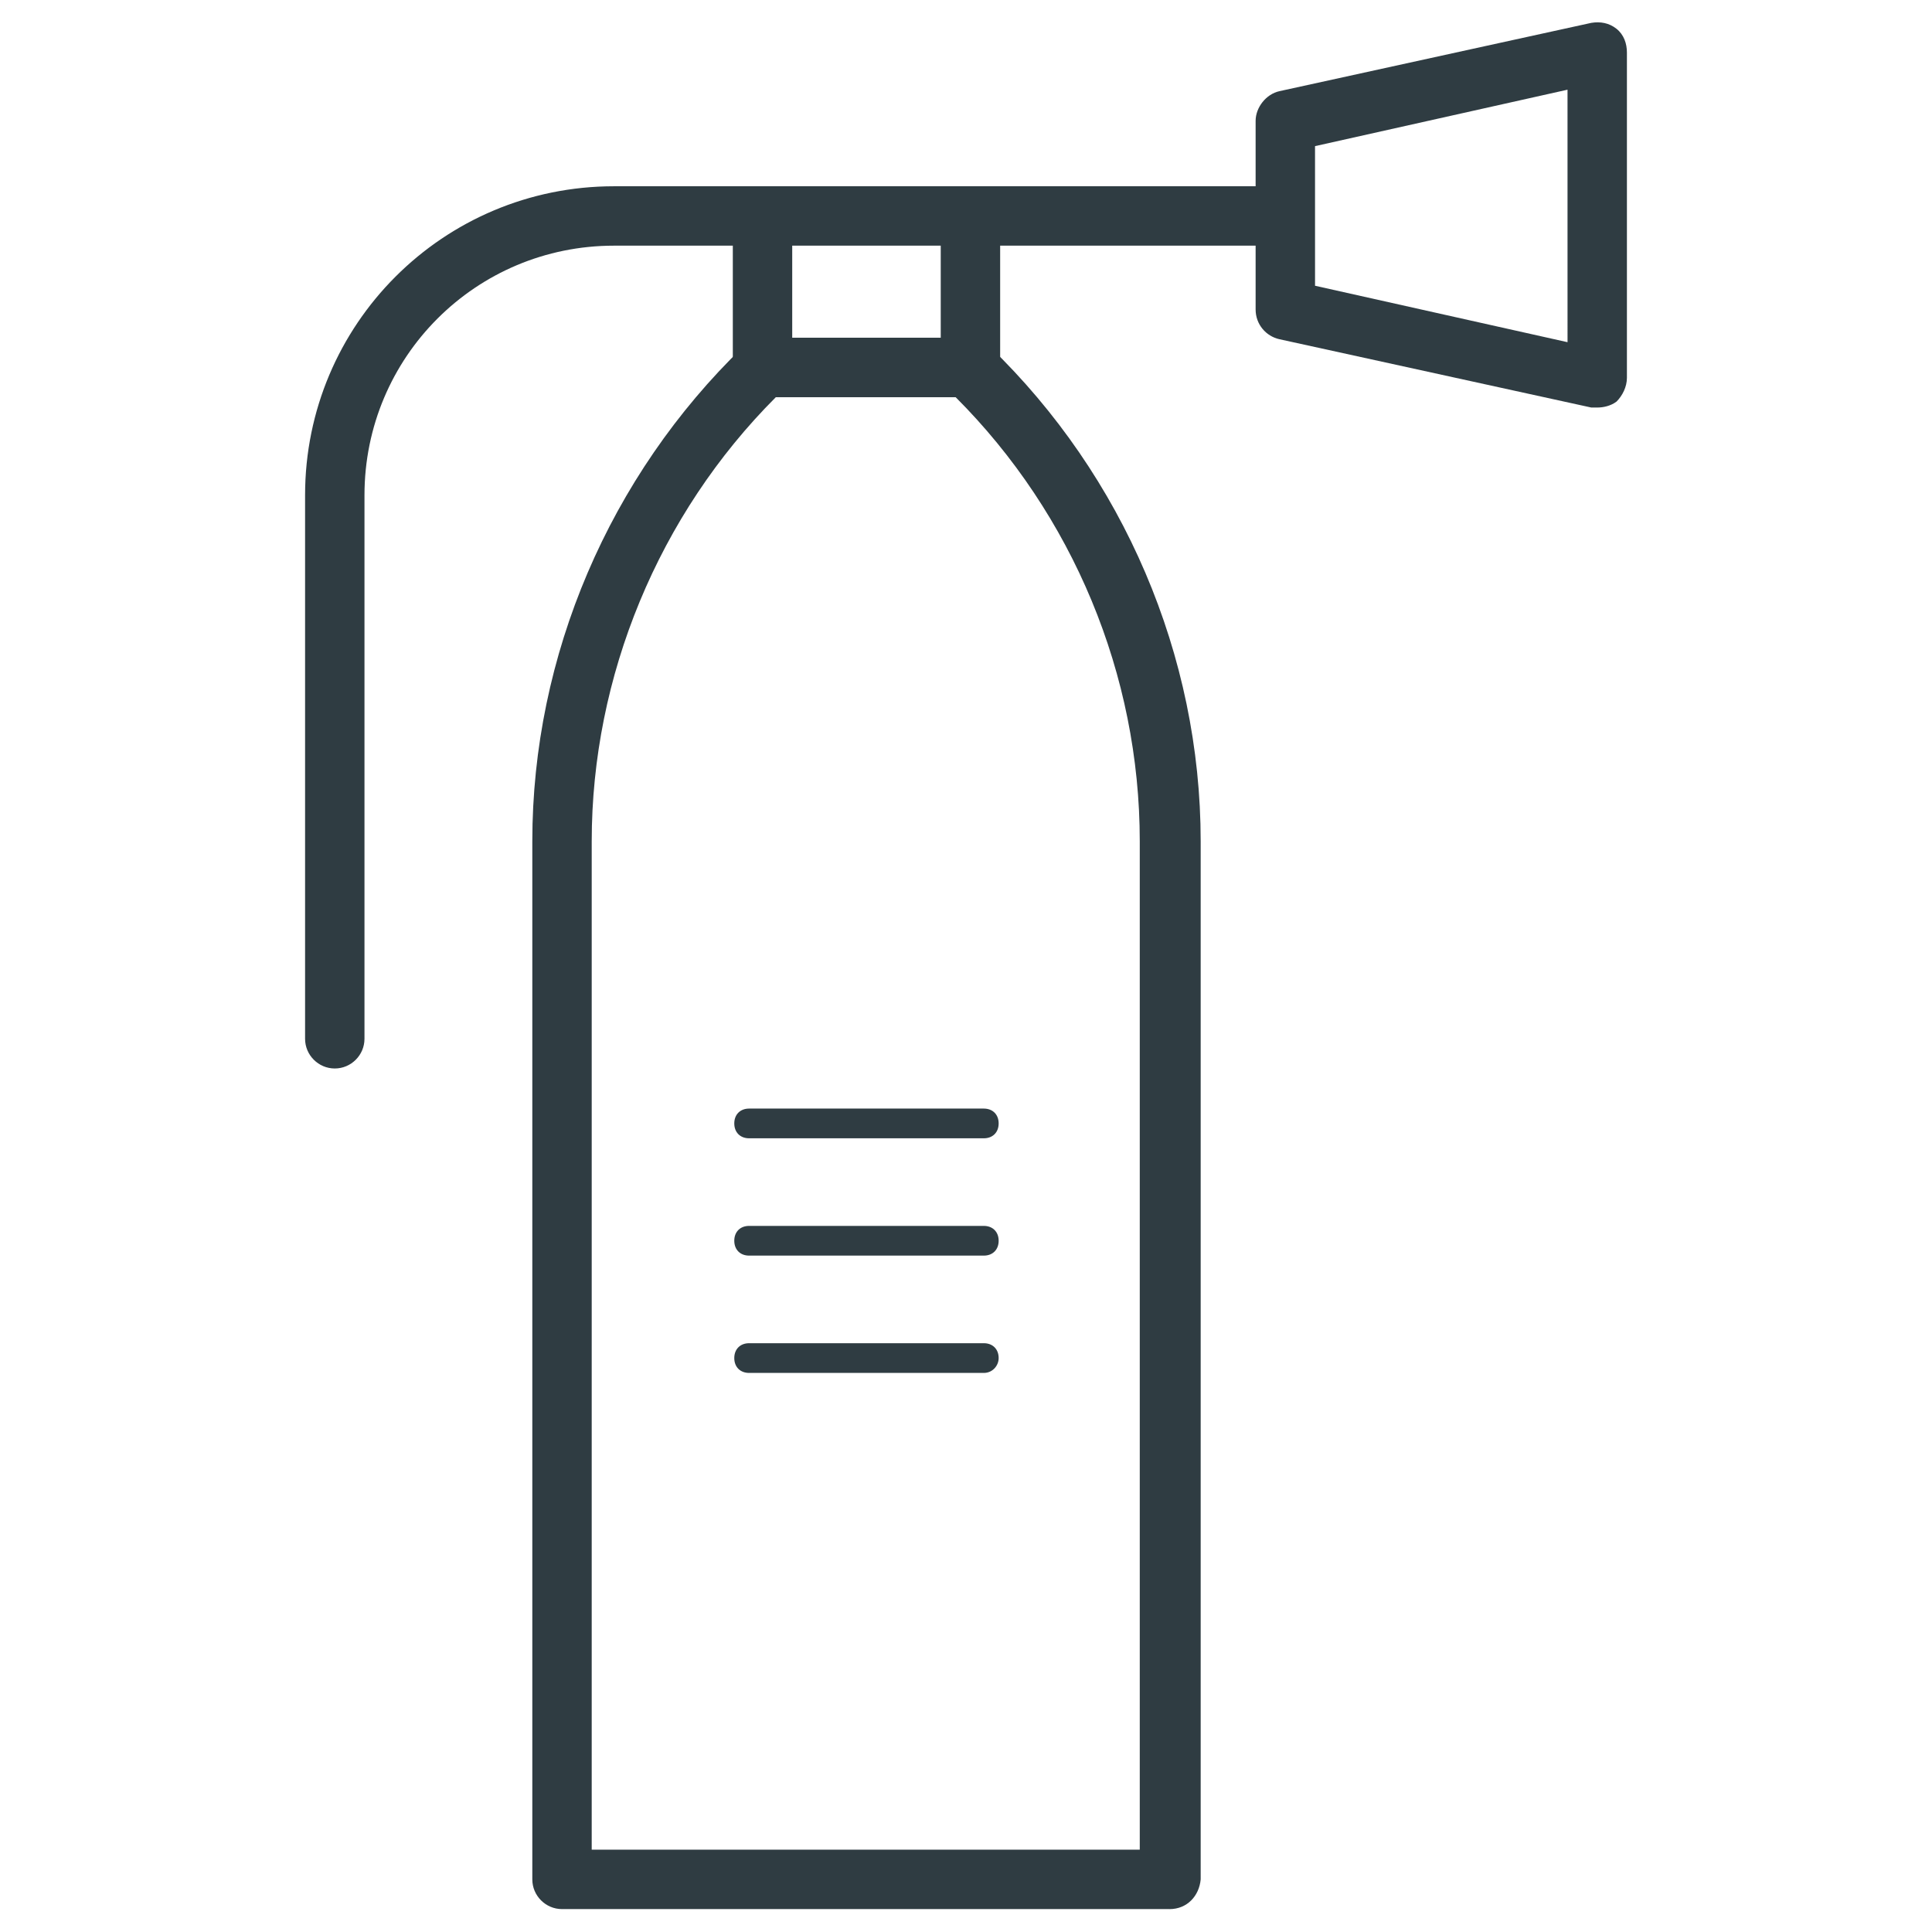 <?xml version="1.0" encoding="UTF-8"?>
<!-- Uploaded to: ICON Repo, www.svgrepo.com, Generator: ICON Repo Mixer Tools -->
<svg width="800px" height="800px" version="1.1" viewBox="144 144 512 512" xmlns="http://www.w3.org/2000/svg">
 <g fill="#2f3c42">
  <path d="m453.92 649.93h-160.98c-4.328 0-7.871-3.543-7.871-7.871v-275.12c0-49.203 20.469-96.828 55.891-131.07 1.574-1.574 3.543-2.363 5.512-2.363h54.316c1.969 0 3.938 0.789 5.512 2.363 35.426 34.242 55.891 81.867 55.891 131.07v275.13c-0.395 4.328-3.543 7.867-8.266 7.867zm-153.11-15.742h145.24v-267.25c0-44.082-17.711-86.594-48.805-117.69h-47.629c-31.094 31.094-48.805 73.996-48.805 117.69z"/>
  <path d="m401.18 249.25h-55.105c-4.328 0-7.871-3.543-7.871-7.871v-40.148c0-4.328 3.543-7.871 7.871-7.871h55.105c4.328 0 7.871 3.543 7.871 7.871v40.539c0 3.938-3.543 7.481-7.871 7.481zm-47.234-15.746h39.359v-24.797h-39.359z"/>
  <path d="m232.72 427.16c-4.328 0-7.871-3.543-7.871-7.871v-144.06c0-45.266 36.605-81.867 81.867-81.867h177.52c4.328 0 7.871 3.543 7.871 7.871s-3.543 7.871-7.871 7.871h-177.52c-36.605 0-66.125 29.52-66.125 66.125v144.06c0 4.328-3.543 7.871-7.871 7.871z"/>
  <path d="m567.28 252h-1.574l-82.656-18.105c-3.543-0.789-6.297-3.938-6.297-7.871v-49.988c0-3.543 2.754-7.086 6.297-7.871l82.656-18.105c2.363-0.395 4.723 0 6.691 1.574s2.754 3.938 2.754 6.297v86.199c0 2.363-1.18 4.723-2.754 6.297-1.574 1.18-3.543 1.574-5.117 1.574zm-74.781-32.273 66.914 14.957-0.004-66.914-66.914 14.957z"/>
  <path d="m404.72 445.66h-62.191c-2.363 0-3.938-1.574-3.938-3.938s1.574-3.938 3.938-3.938h62.188c2.363 0 3.938 1.574 3.938 3.938s-1.574 3.938-3.934 3.938z"/>
  <path d="m404.72 476.75h-62.191c-2.363 0-3.938-1.574-3.938-3.938s1.574-3.938 3.938-3.938h62.188c2.363 0 3.938 1.574 3.938 3.938s-1.574 3.938-3.934 3.938z"/>
  <path d="m404.72 507.84h-62.191c-2.363 0-3.938-1.574-3.938-3.938s1.574-3.938 3.938-3.938h62.188c2.363 0 3.938 1.574 3.938 3.938 0 1.973-1.574 3.938-3.934 3.938z"/>
 </g>
</svg>